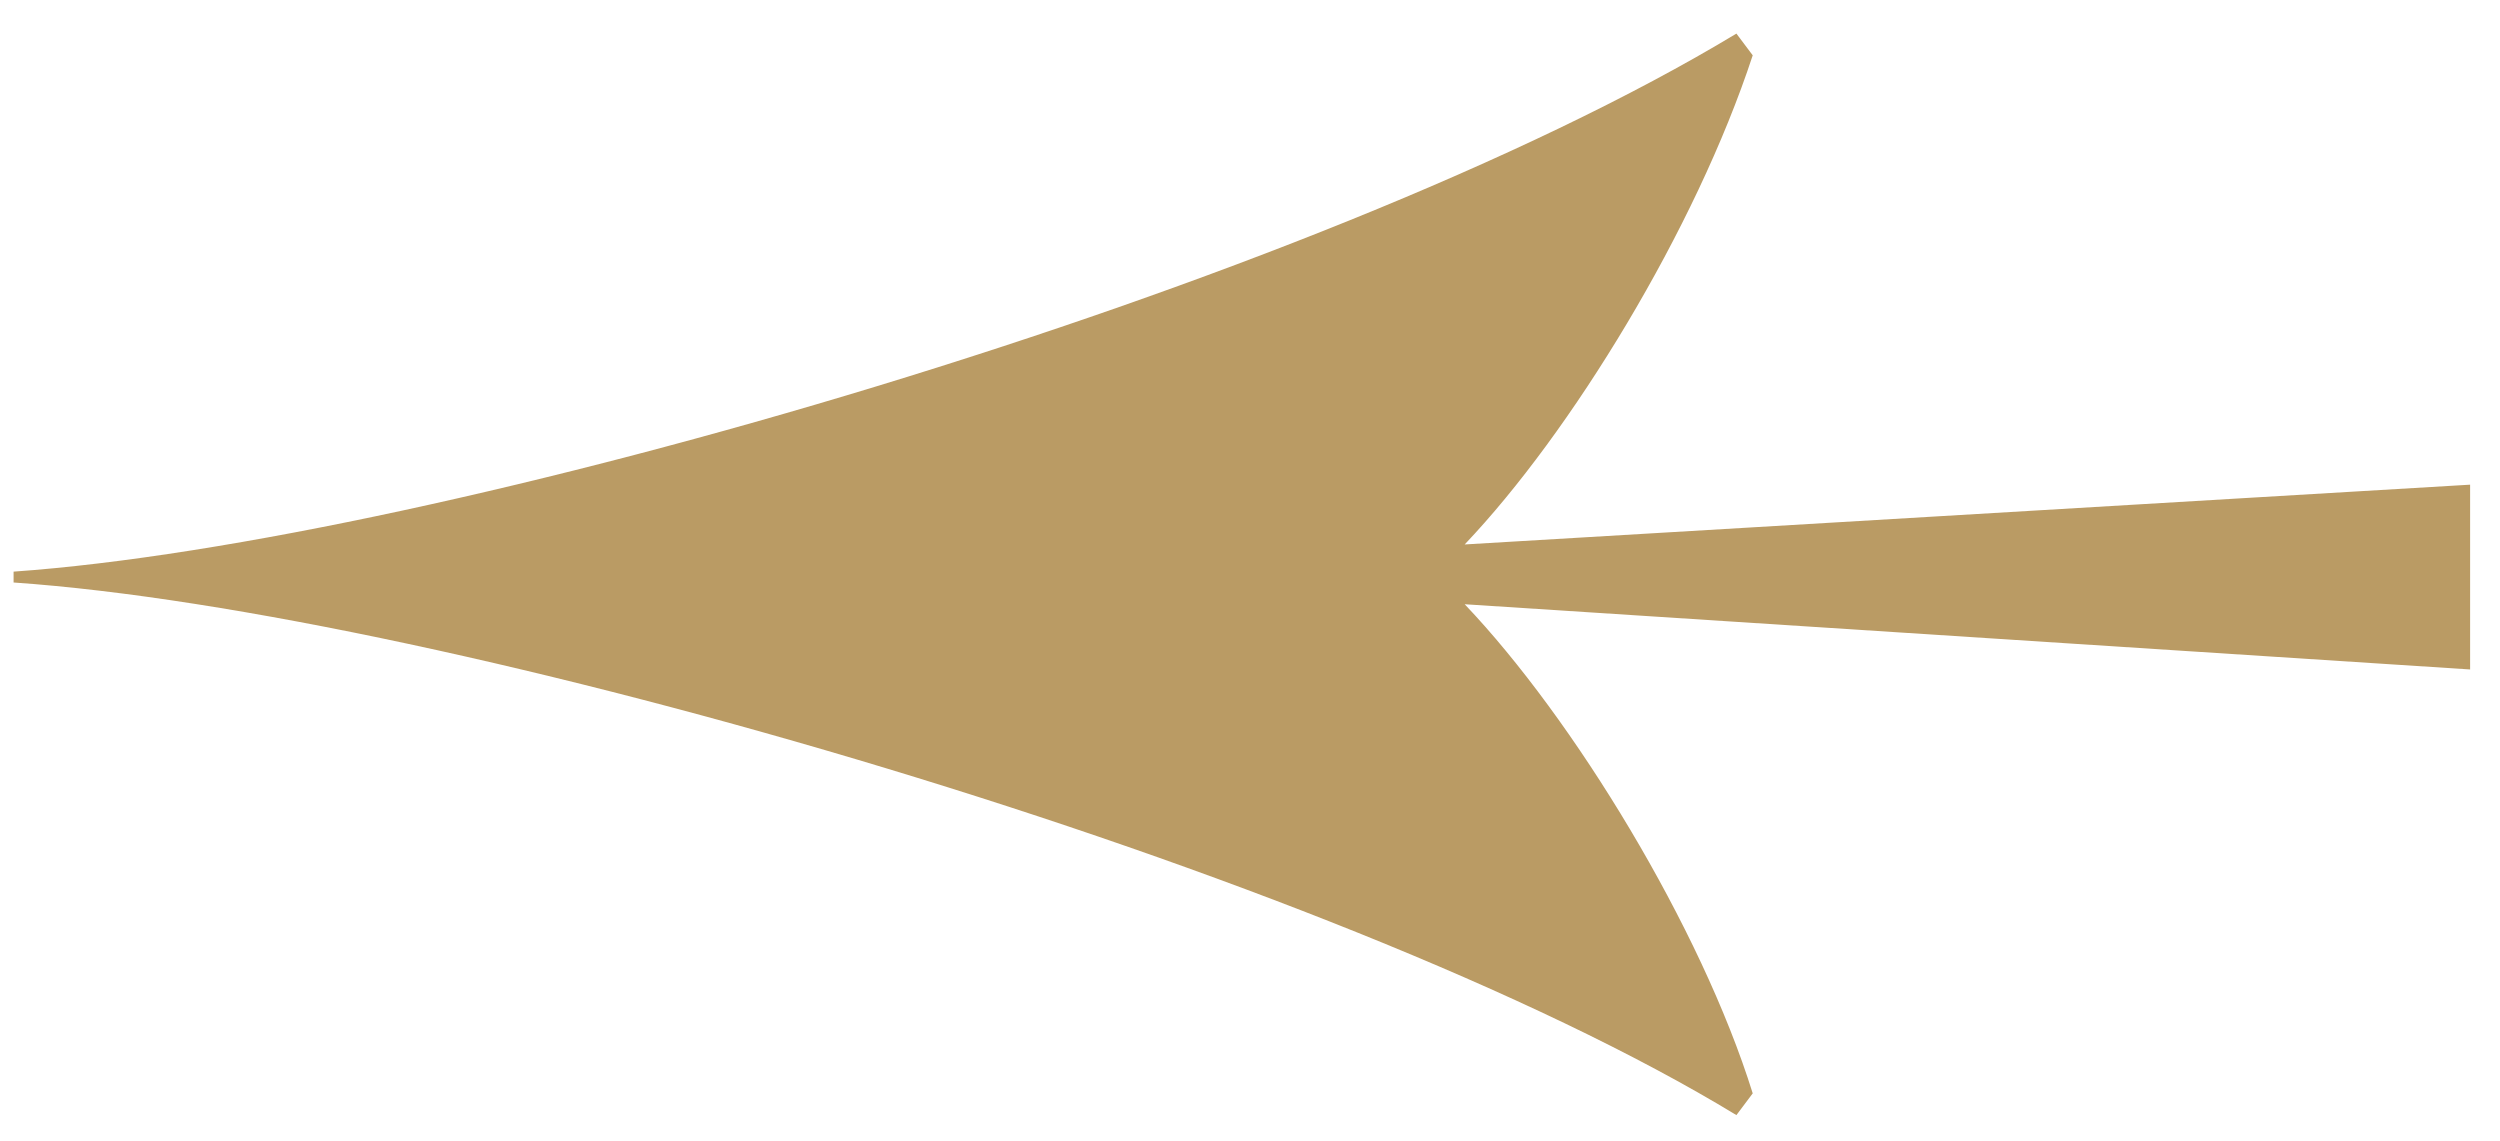 <?xml version="1.0" encoding="UTF-8"?> <svg xmlns="http://www.w3.org/2000/svg" width="46" height="21" viewBox="0 0 46 21" fill="none"> <path d="M31.95 0.618C24.25 5.268 8.05 9.968 0.25 10.518V10.718C8.2 11.268 24.55 16.018 31.95 20.518L32.25 20.118C31.3 17.068 28.95 13.218 26.95 11.118L45.45 12.318V8.918L26.95 10.018C28.9 7.968 31.2 4.218 32.25 1.018L31.95 0.618Z" fill="#BA9B64"></path> </svg> 